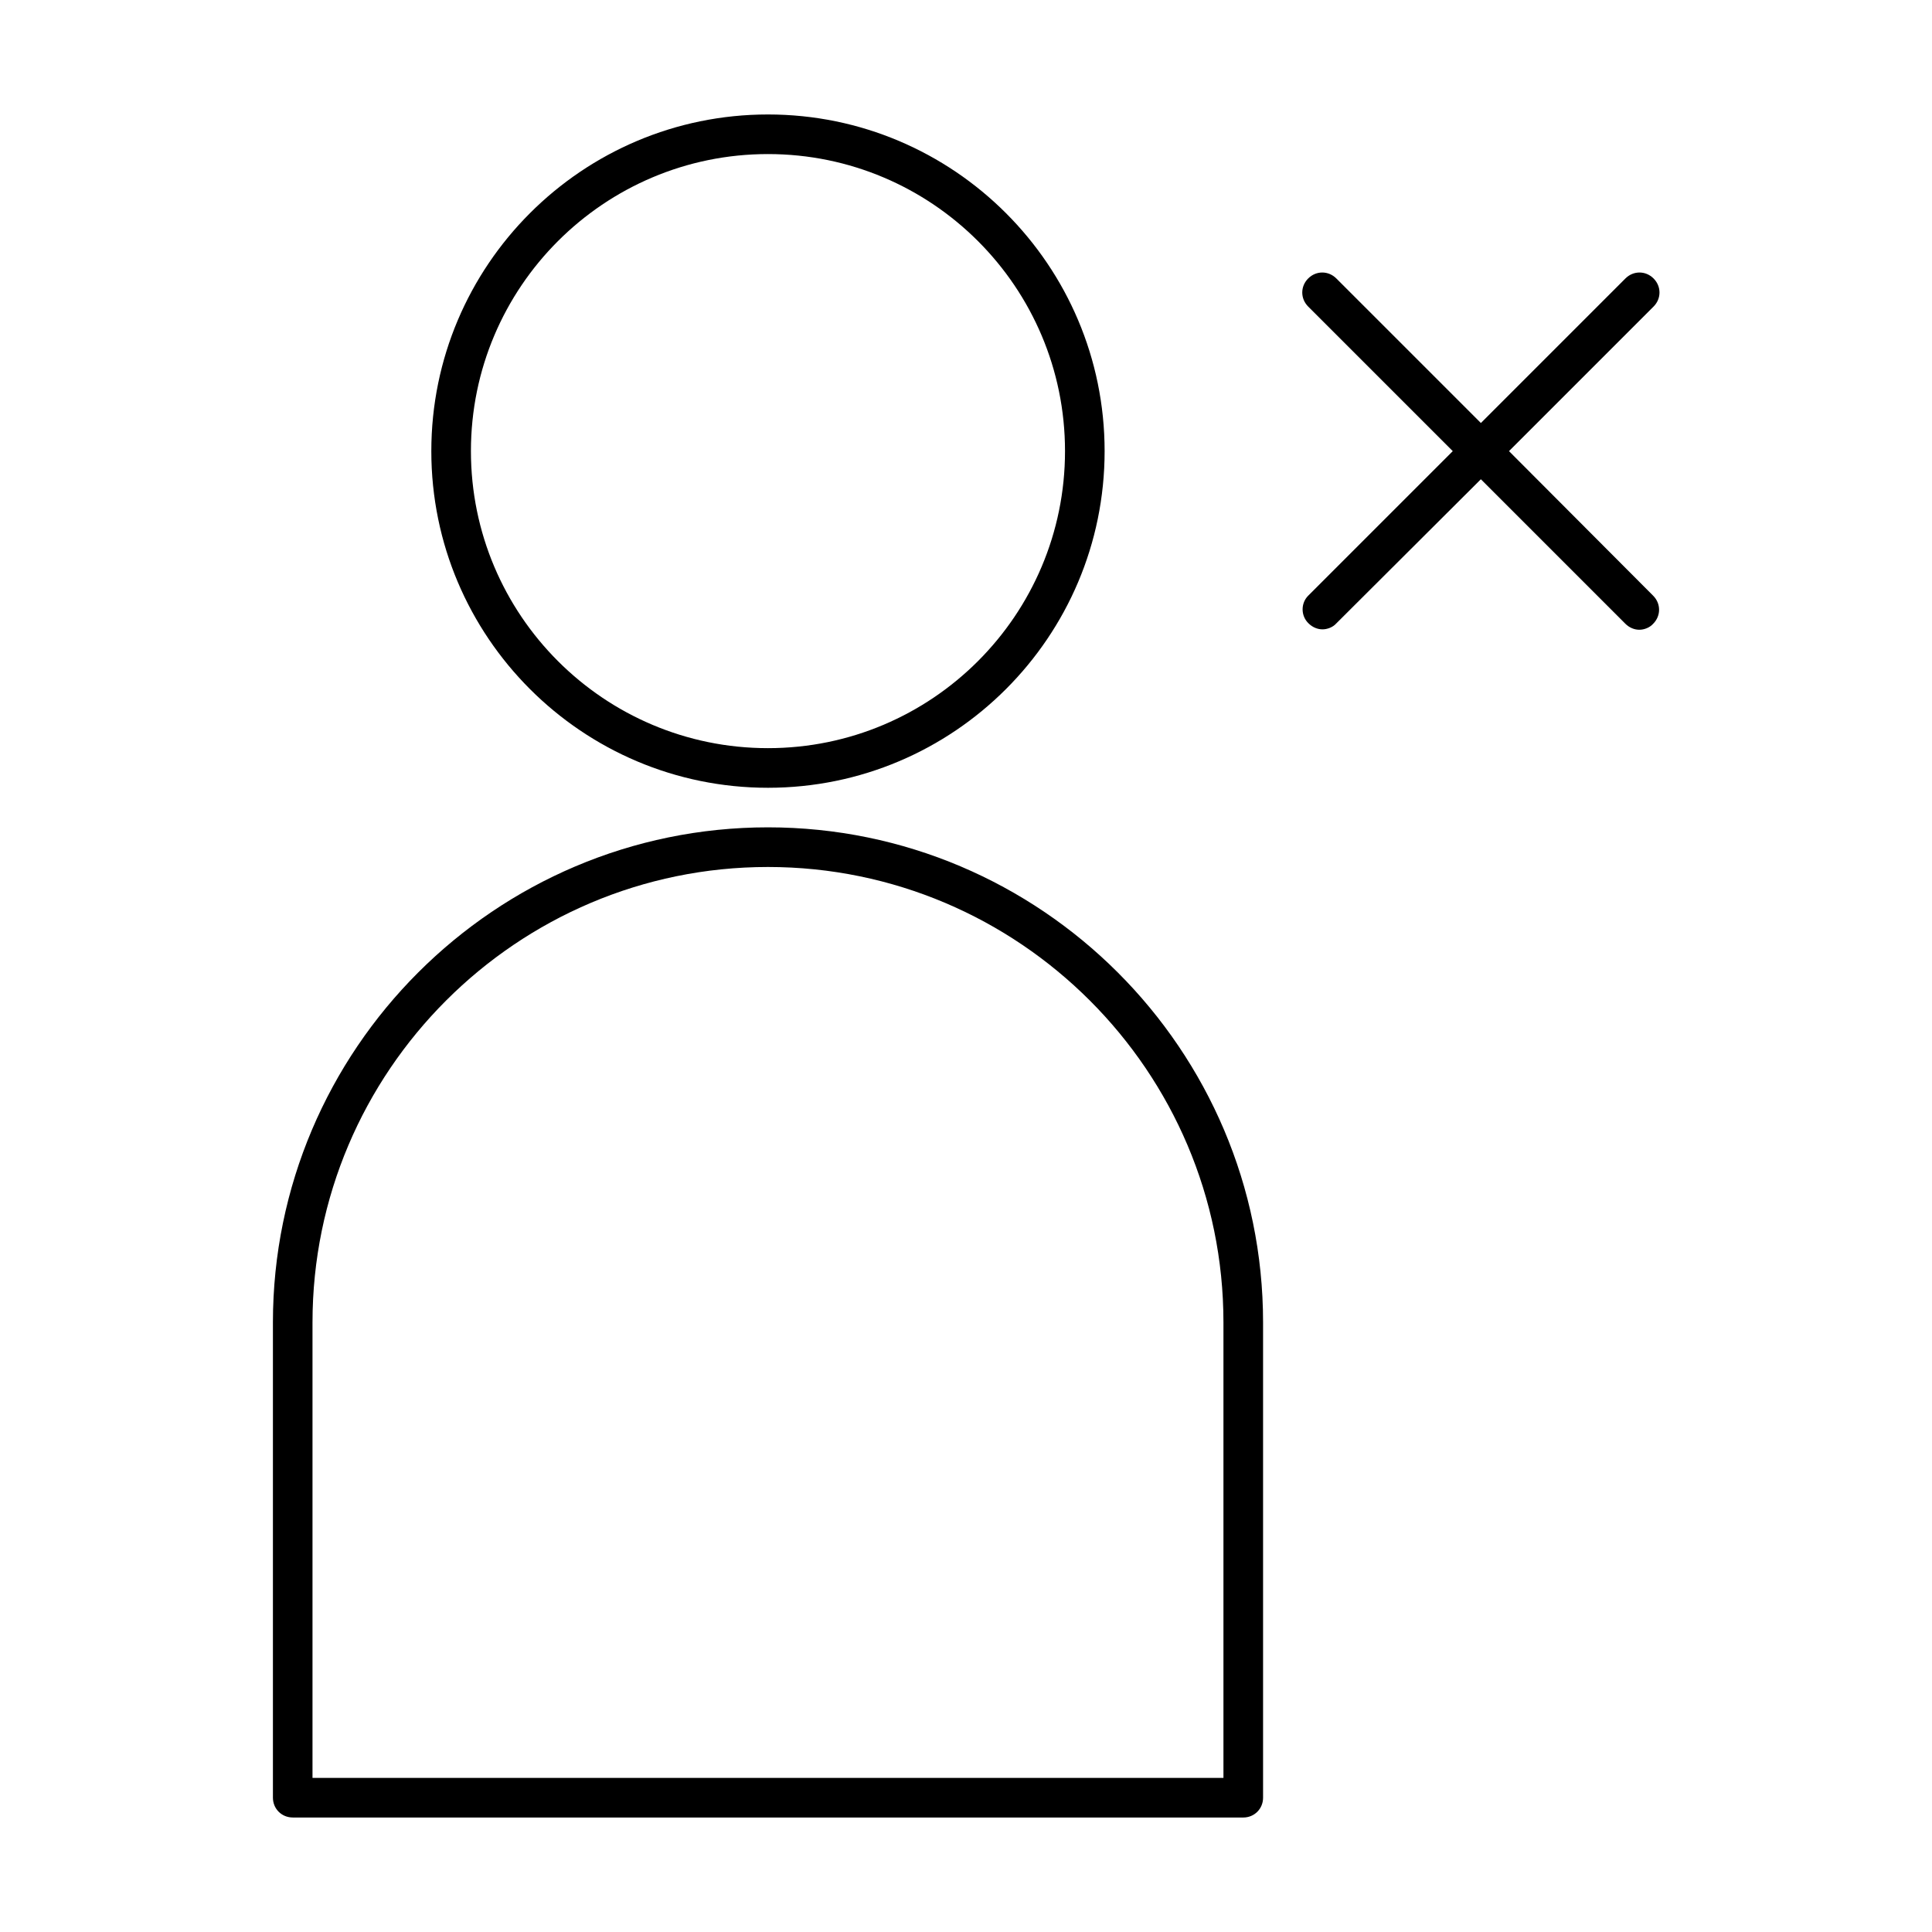 <?xml version="1.0" encoding="UTF-8"?>
<!-- Uploaded to: SVG Repo, www.svgrepo.com, Generator: SVG Repo Mixer Tools -->
<svg fill="#000000" width="800px" height="800px" version="1.1" viewBox="144 144 512 512" xmlns="http://www.w3.org/2000/svg">
 <g>
  <path d="m347.52 352.77c49.227 0 89.215-39.988 89.215-89.215 0-49.227-39.988-89.219-89.215-89.219-49.227 0-89.215 39.988-89.215 89.215-0.004 49.23 39.988 89.219 89.215 89.219zm0-167.94c43.453 0 78.719 35.266 78.719 78.719s-35.266 78.719-78.719 78.719-78.719-35.266-78.719-78.719c-0.004-43.449 35.266-78.719 78.719-78.719z"/>
  <path d="m221.57 625.66h251.91c2.938 0 5.246-2.309 5.246-5.246v-125.96c0-72.316-58.883-131.2-131.2-131.2-72.32 0-131.2 58.883-131.2 131.2v125.95c0 2.941 2.312 5.25 5.25 5.25zm5.246-131.2c0-66.543 54.16-120.7 120.7-120.7 66.547 0 120.71 54.16 120.71 120.7v120.7h-241.41z"/>
  <path d="m490.79 309.21c1.051 1.051 2.414 1.574 3.672 1.574 1.258 0 2.731-0.523 3.672-1.574l38.312-38.203 38.309 38.309c1.051 1.051 2.414 1.574 3.672 1.574 1.258 0 2.731-0.523 3.672-1.574 2.098-2.098 2.098-5.352 0-7.453l-38.199-38.309 38.309-38.309c2.098-2.098 2.098-5.352 0-7.453-2.098-2.098-5.352-2.098-7.453 0l-38.309 38.309-38.309-38.309c-2.098-2.098-5.352-2.098-7.453 0-2.098 2.098-2.098 5.352 0 7.453l38.312 38.309-38.309 38.309c-1.996 1.996-1.996 5.356 0.102 7.348z"/>
 </g>
</svg>